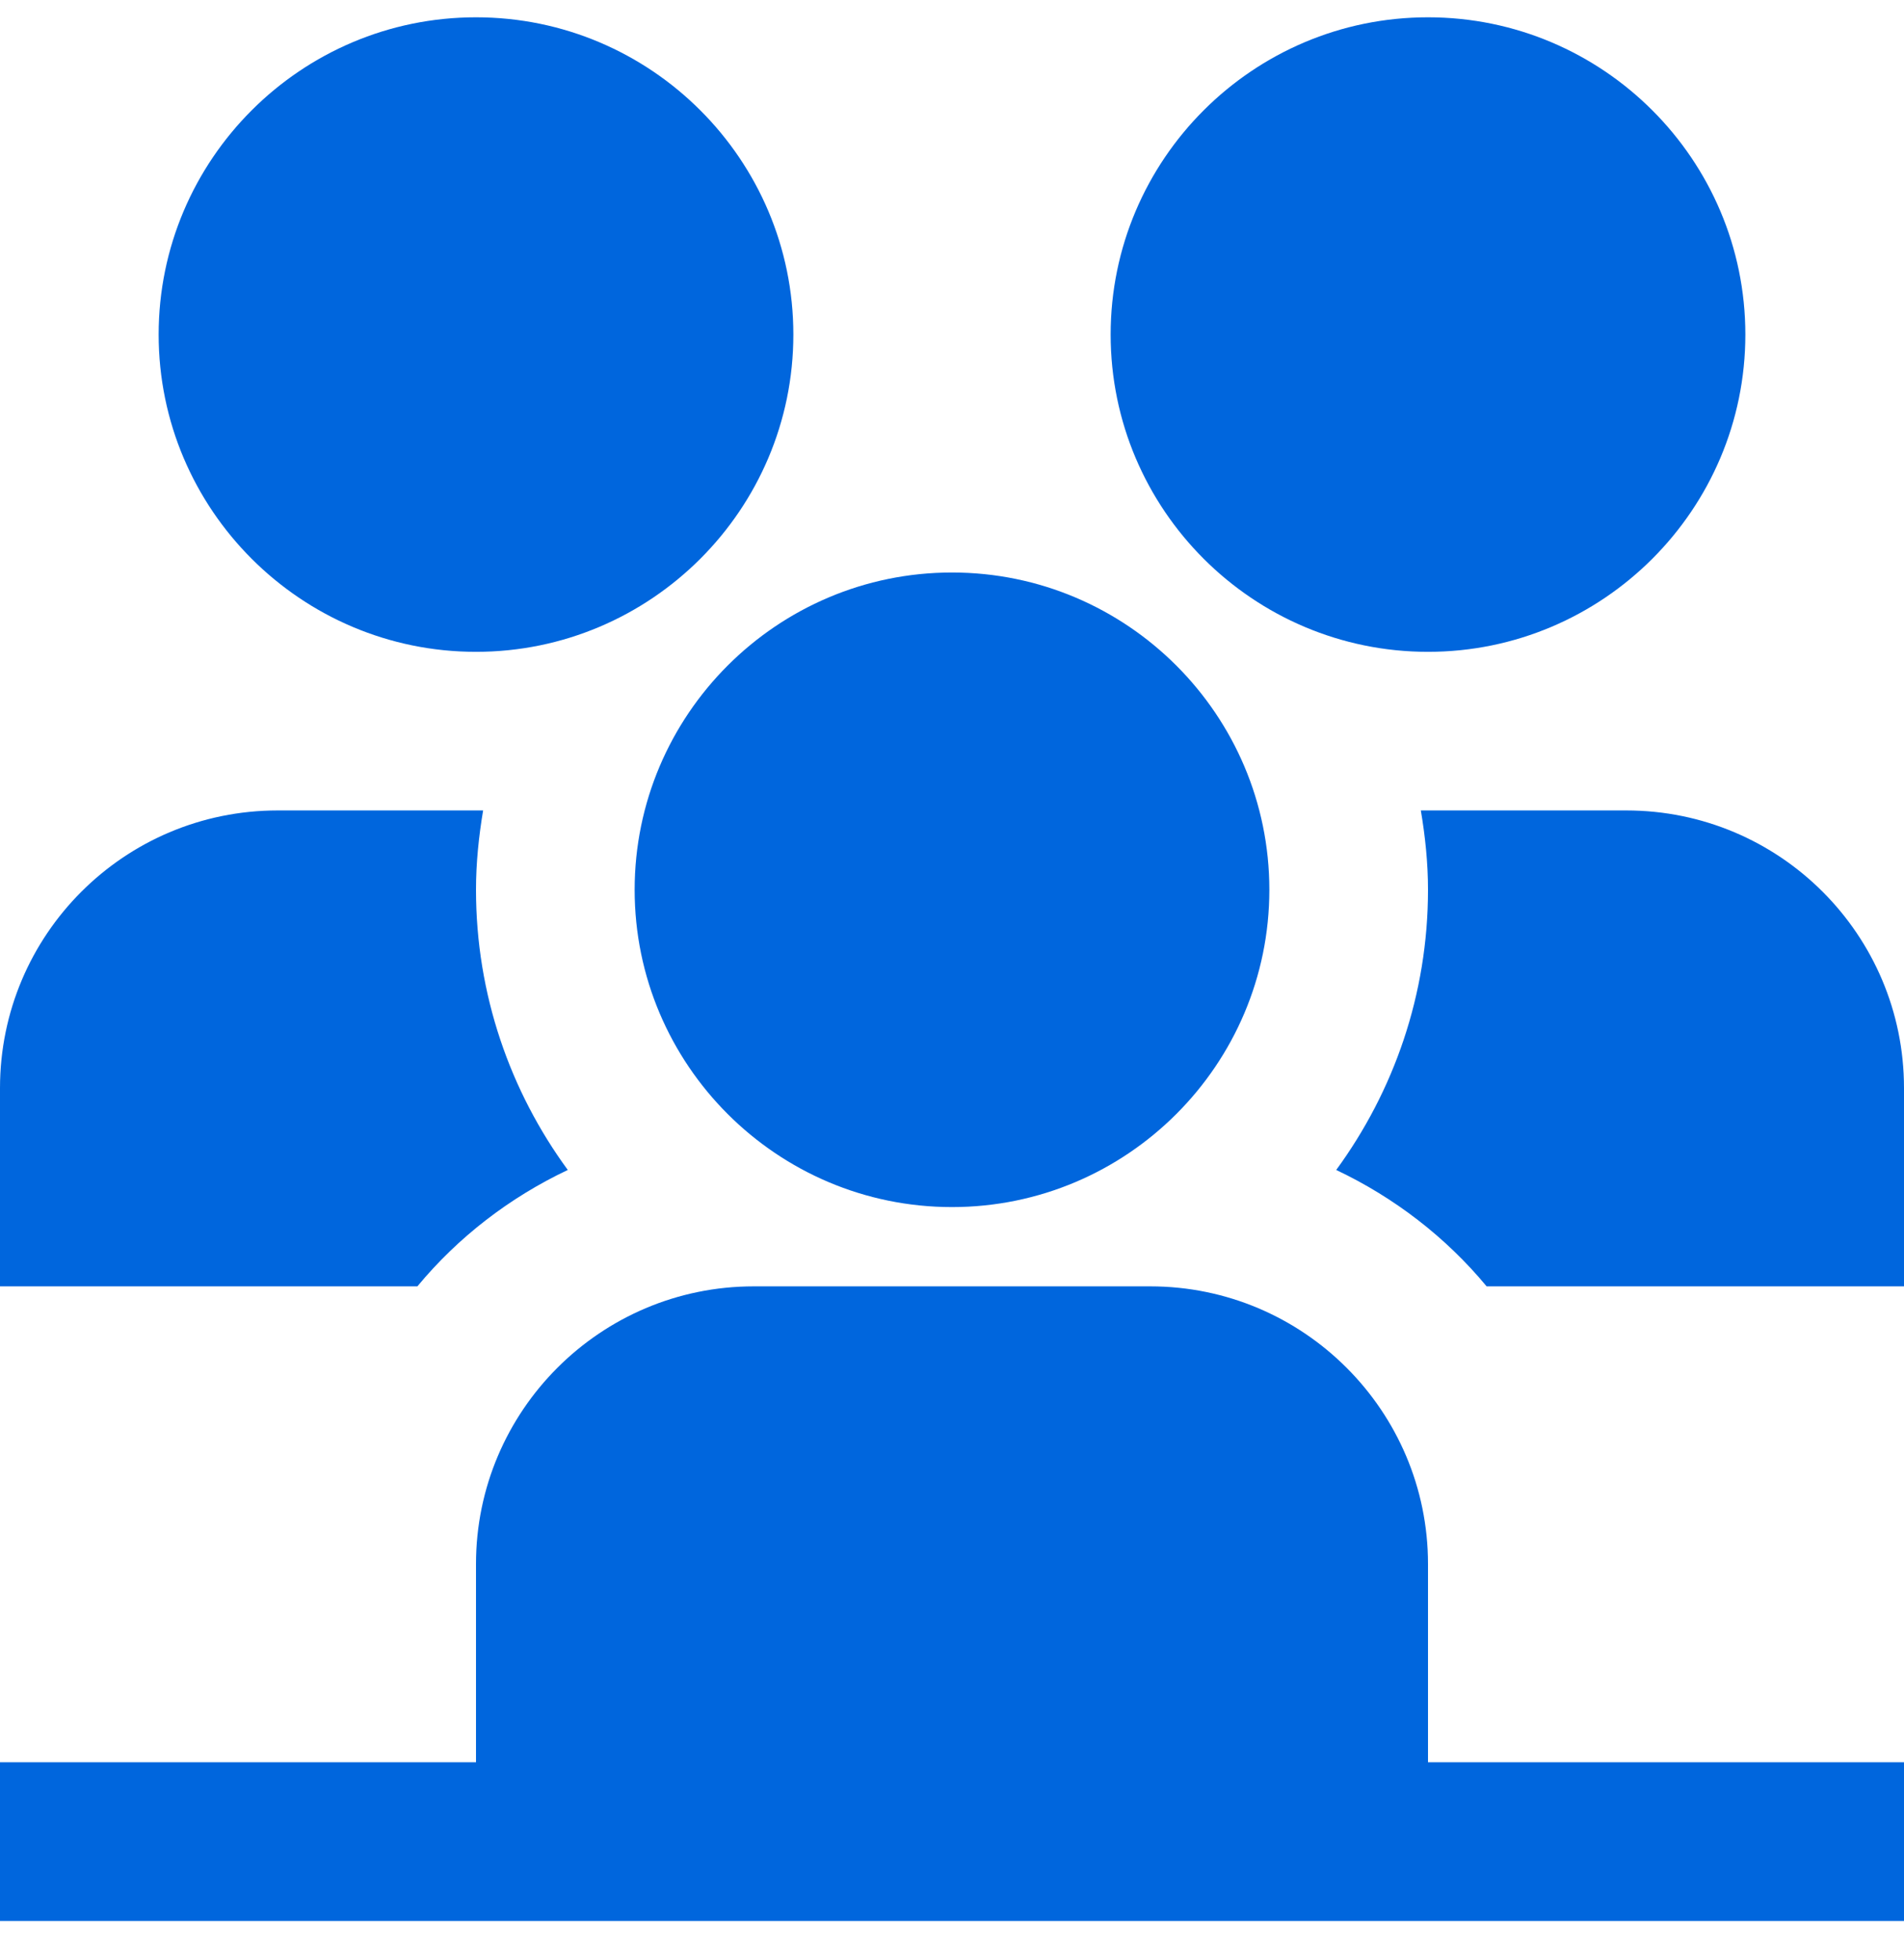 <svg width="34" height="35" viewBox="0 0 34 35" fill="none" xmlns="http://www.w3.org/2000/svg">
<g clip-path="url(#clip0_6824_8756)">
<path d="M25.5 11.642C22.375 11.642 19.833 9.1 19.833 5.975C19.833 2.85 22.375 0.309 25.5 0.309C28.625 0.309 31.167 2.85 31.167 5.975C31.167 9.1 28.625 11.642 25.5 11.642ZM17 21.559C13.875 21.559 11.333 19.017 11.333 15.892C11.333 12.767 13.875 10.225 17 10.225C20.125 10.225 22.667 12.767 22.667 15.892C22.667 19.017 20.125 21.559 17 21.559ZM8.5 11.642C5.375 11.642 2.833 9.1 2.833 5.975C2.833 2.85 5.375 0.309 8.5 0.309C11.625 0.309 14.167 2.85 14.167 5.975C14.167 9.1 11.625 11.642 8.5 11.642ZM25.5 31.475V27.934C25.5 25.199 23.276 22.975 20.542 22.975H13.458C10.724 22.975 8.5 25.199 8.5 27.934V31.475H0V34.309H34V31.475H25.5ZM10.139 20.896C9.111 19.492 8.5 17.763 8.5 15.892C8.5 15.409 8.55 14.937 8.627 14.475H4.958C2.22 14.475 0 16.695 0 19.434V22.975H7.453C8.18 22.097 9.098 21.389 10.139 20.896ZM29.042 14.475H25.372C25.45 14.937 25.5 15.409 25.5 15.892C25.5 17.763 24.889 19.49 23.861 20.896C24.901 21.389 25.82 22.098 26.547 22.975H34V19.434C34 16.695 31.78 14.475 29.042 14.475Z" fill="#0066DD"/>
</g>
<defs>
<clipPath id="clip0_6824_8756">
<rect width="34" height="34" fill="white" transform="translate(0 0.309)"/>
</clipPath>
</defs>
</svg>
